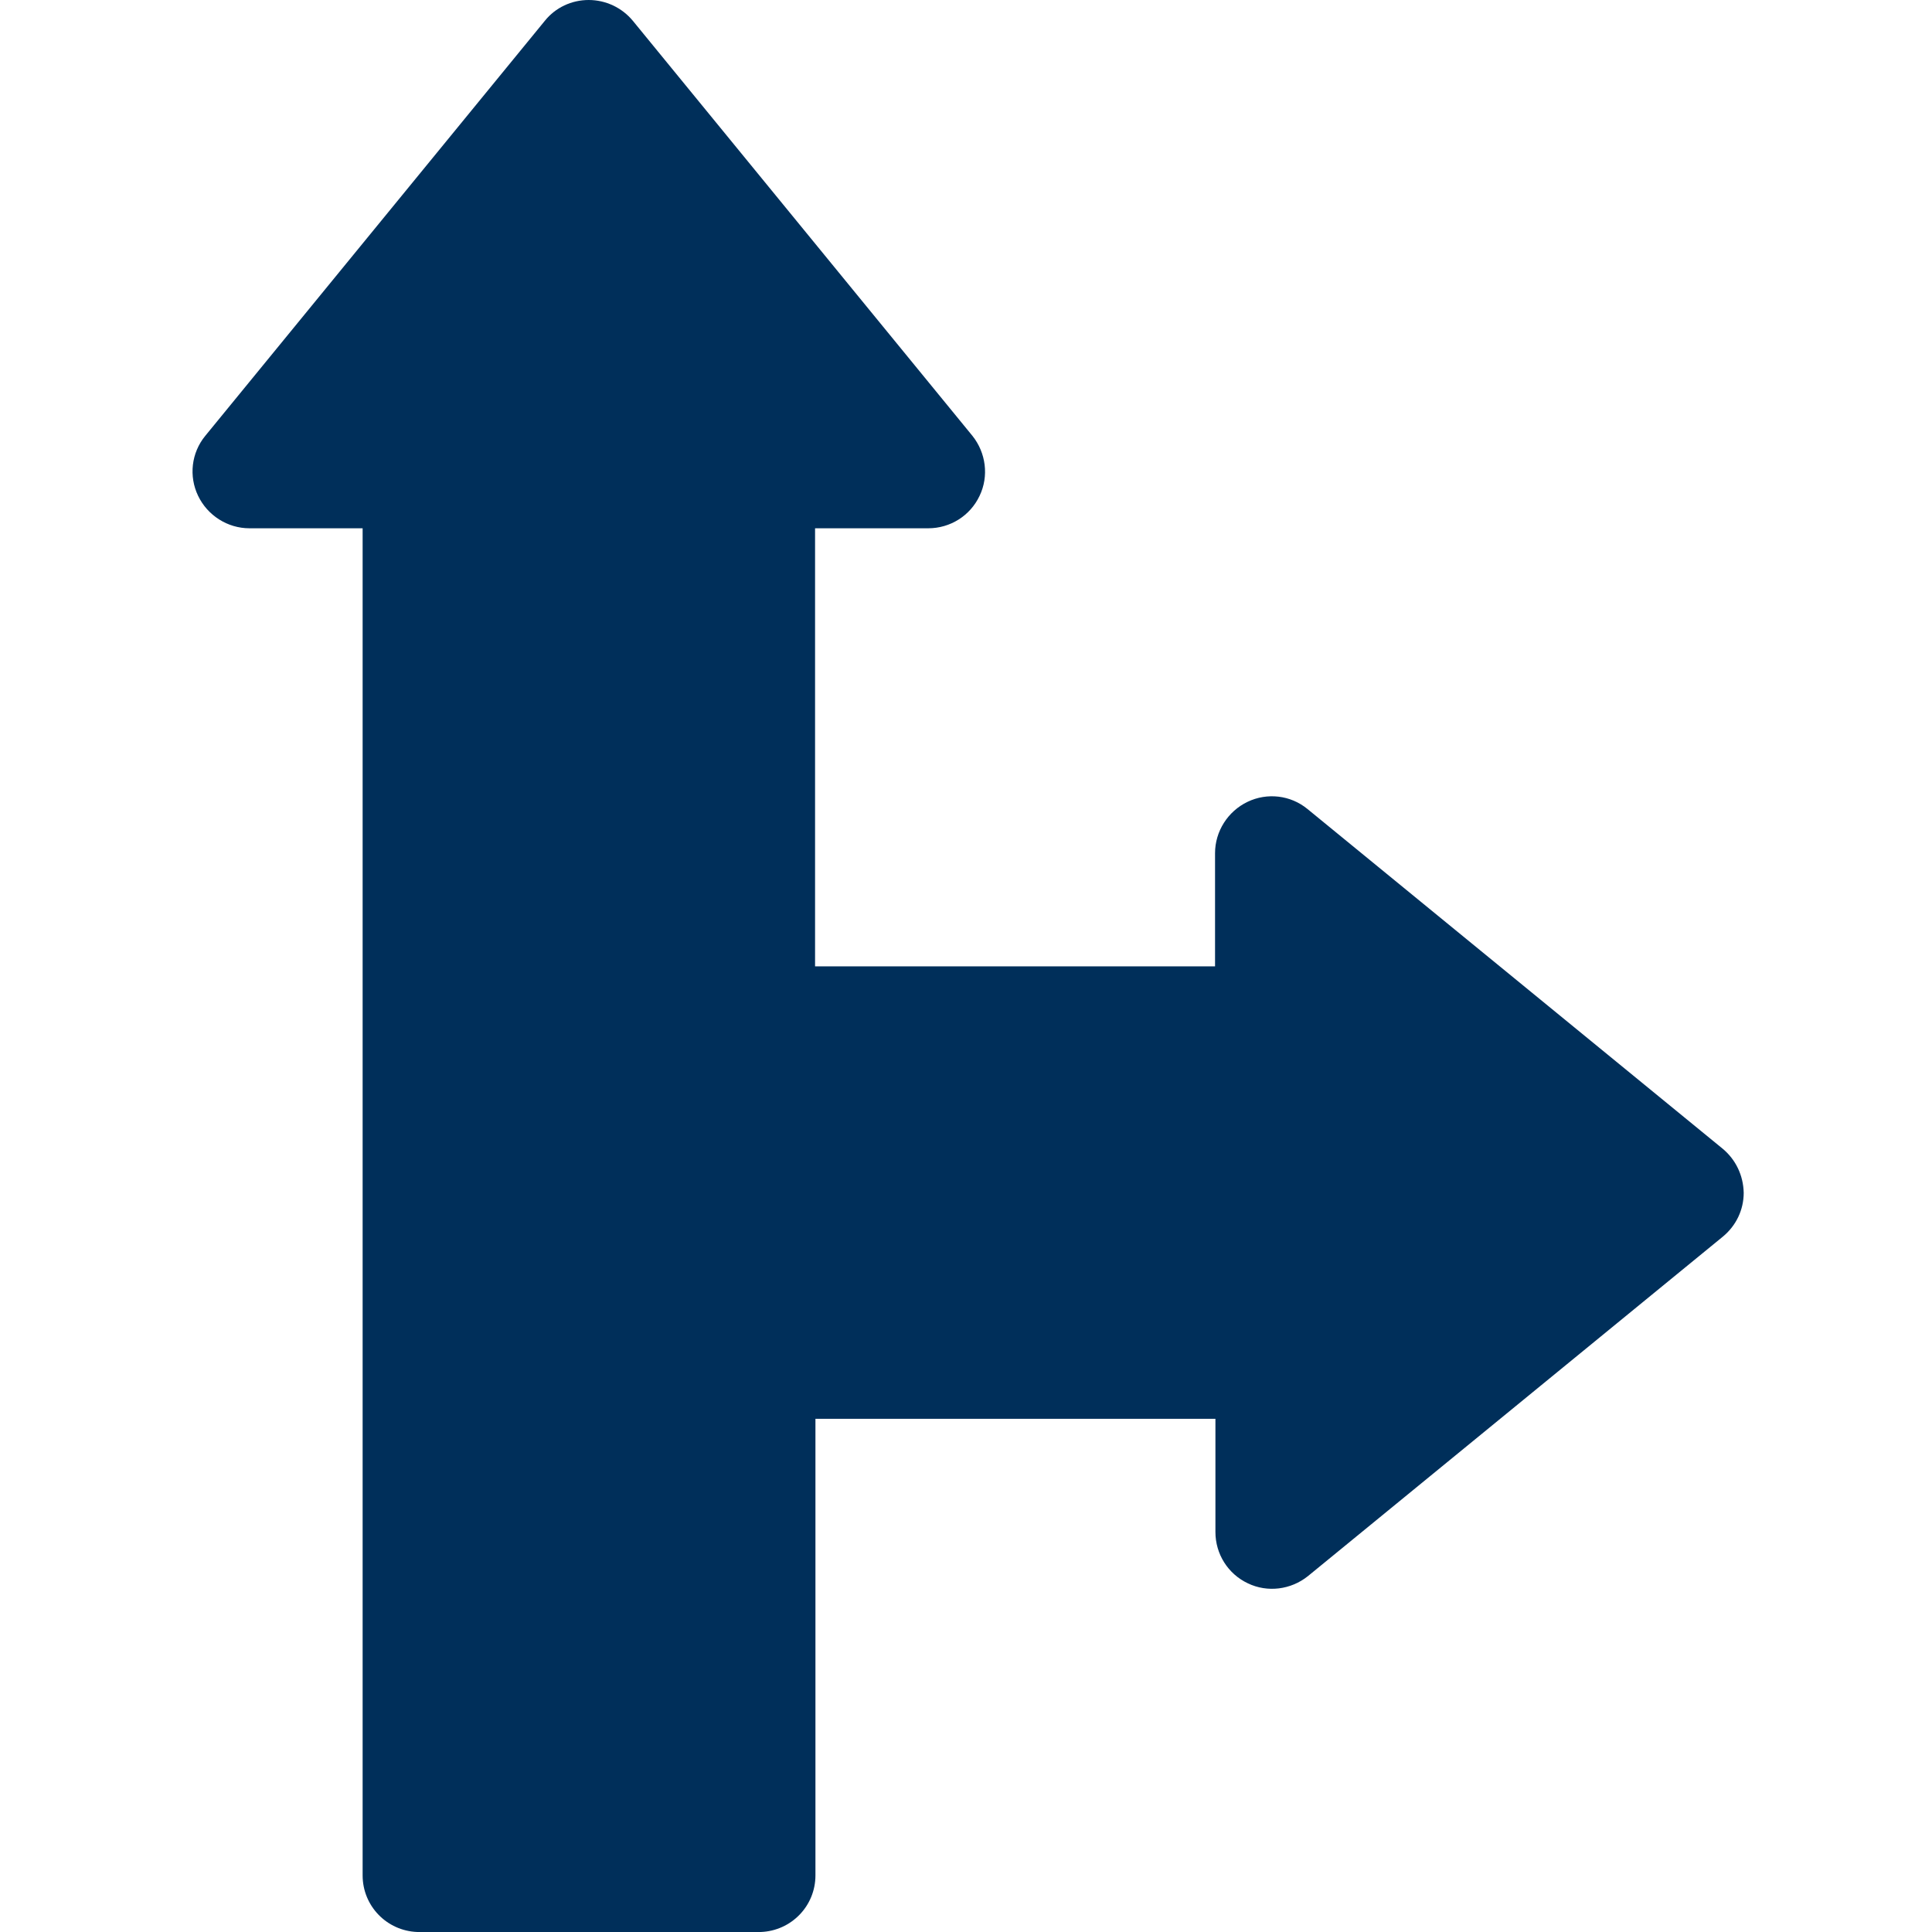 <?xml version="1.0" encoding="utf-8"?>
<!-- Generator: Adobe Illustrator 22.0.0, SVG Export Plug-In . SVG Version: 6.00 Build 0)  -->
<svg version="1.1" id="Слой_1" xmlns="http://www.w3.org/2000/svg" xmlns:xlink="http://www.w3.org/1999/xlink" x="0px" y="0px"
	 viewBox="0 0 512 512" style="enable-background:new 0 0 512 512;" xml:space="preserve">
<style type="text/css">
	.st0{fill:#002F5A;}
</style>
<path class="st0" d="M456.5,304.4l-110-90c-4.5-3.7-10.7-4.4-15.9-1.9c-5.2,2.5-8.6,7.8-8.6,13.6v30H216V140h30
	c5.8,0,11.1-3.3,13.6-8.6c2.5-5.2,1.7-11.4-1.9-15.9l-90-110C164.8,2,160.5,0,156,0s-8.8,2-11.6,5.5l-90,110
	c-3.7,4.5-4.4,10.7-1.9,15.9c2.5,5.2,7.8,8.6,13.6,8.6h30v357c0,8.1,6.4,14.7,14.5,15h91c8.1-0.3,14.5-6.9,14.5-15V376h106v30
	c0,5.8,3.3,11.1,8.6,13.6c5.2,2.5,11.4,1.7,15.9-1.9l110-90c3.5-2.9,5.5-7.1,5.5-11.6C462,311.5,460,307.3,456.5,304.4z"/>
</svg>
